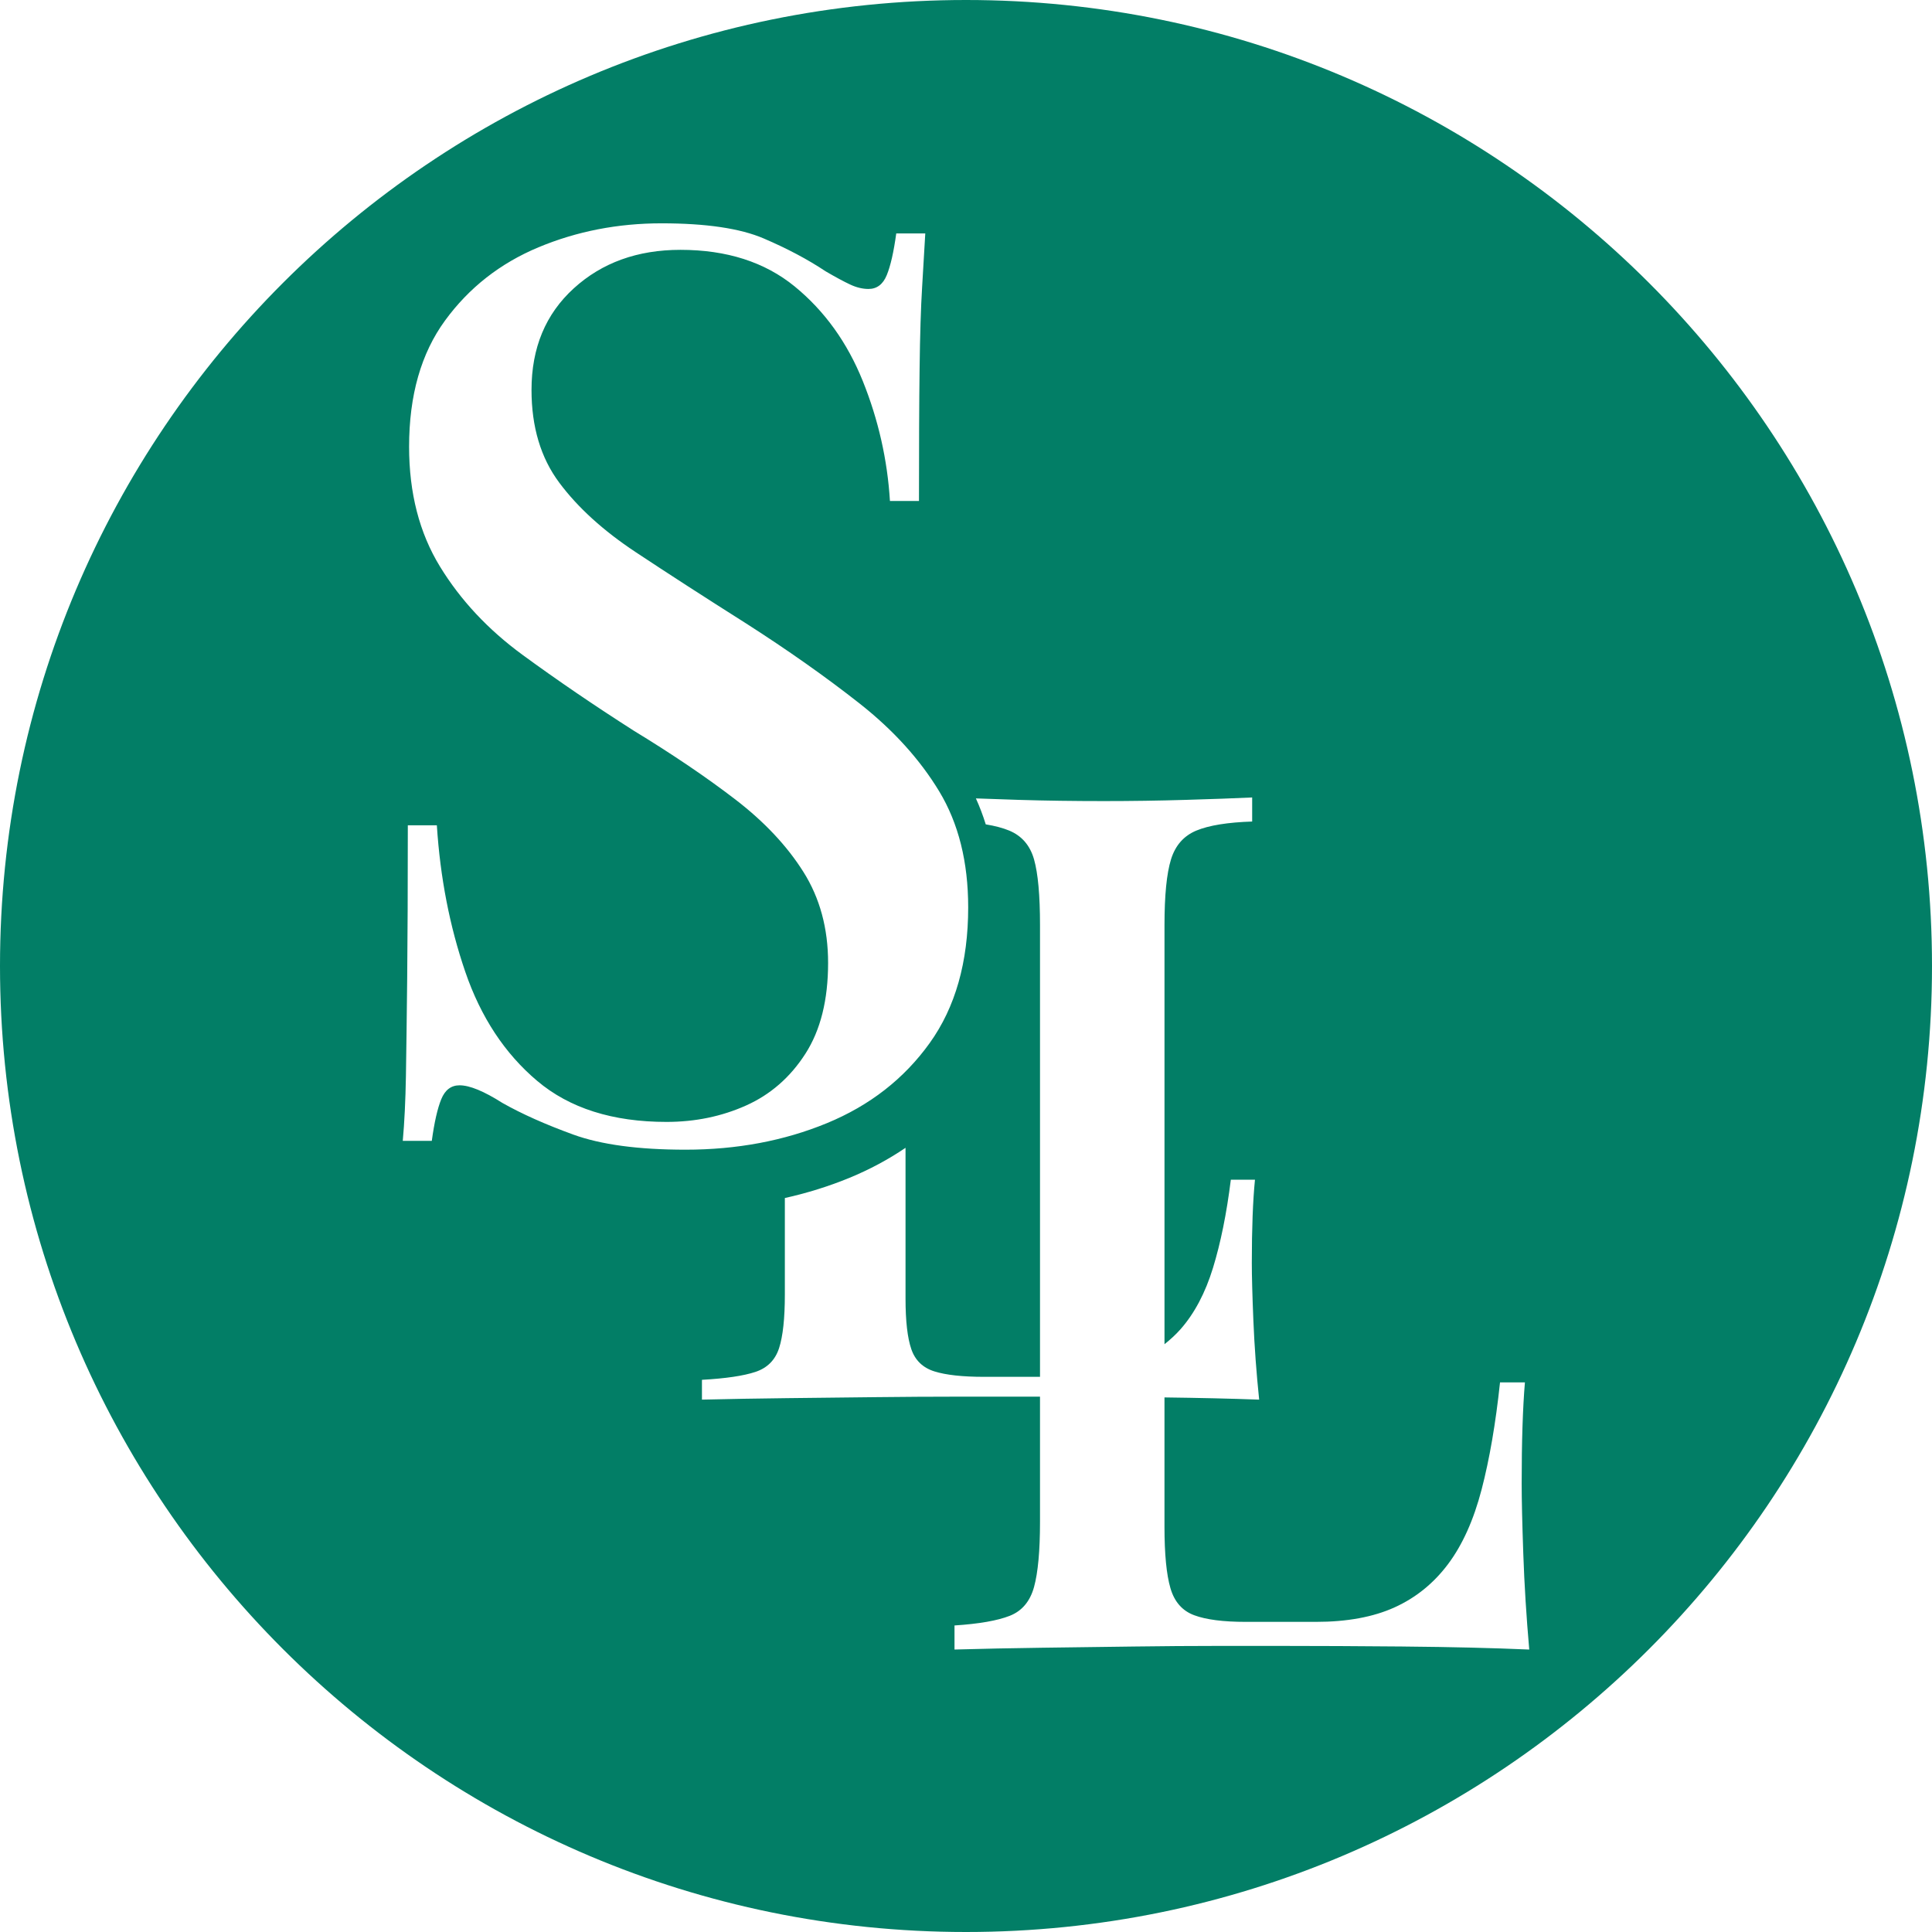 <svg xmlns="http://www.w3.org/2000/svg" id="Layer_2" viewBox="0 0 261.228 261.228"><g id="Components"><path id="d3c52fc0-0673-4dc9-8c7c-8e3f4a98d08a_x40_10" d="M130.614,0C58.478,0,0,58.478,0,130.614s58.478,130.614,130.614,130.614,130.614-58.478,130.614-130.614S202.75,0,130.614,0ZM77.496,153.401c-3.754-1.365-6.94-2.786-9.556-4.266-2.504-1.592-4.437-2.389-5.802-2.389-1.139,0-1.962.627-2.474,1.877-.512,1.253-.939,3.131-1.28,5.631h-3.925c.227-2.501.368-5.431.427-8.788.056-3.355.112-7.764.171-13.225.056-5.461.085-12.343.085-20.648h3.925c.453,7.055,1.733,13.652,3.84,19.795,2.104,6.143,5.346,11.065,9.727,14.761,4.378,3.698,10.209,5.546,17.491,5.546,3.866,0,7.449-.739,10.751-2.219,3.298-1.477,5.973-3.81,8.02-6.996,2.048-3.184,3.072-7.279,3.072-12.287,0-4.663-1.11-8.759-3.328-12.286-2.218-3.525-5.29-6.797-9.215-9.812-3.925-3.013-8.506-6.114-13.737-9.3-5.349-3.413-10.353-6.826-15.017-10.239-4.666-3.413-8.391-7.394-11.177-11.945-2.789-4.549-4.181-9.954-4.181-16.211,0-6.938,1.621-12.628,4.864-17.064,3.242-4.437,7.45-7.735,12.627-9.898,5.176-2.16,10.722-3.243,16.638-3.243,6.029,0,10.636.683,13.823,2.048,3.184,1.365,5.973,2.845,8.361,4.437,1.365.797,2.475,1.395,3.328,1.792.853.4,1.677.598,2.474.598,1.135,0,1.962-.624,2.474-1.877.512-1.251.939-3.127,1.28-5.631h3.925c-.115,2.048-.256,4.466-.427,7.252-.171,2.789-.285,6.458-.341,11.007-.059,4.552-.085,10.524-.085,17.918h-3.925c-.341-5.573-1.565-10.977-3.669-16.212-2.107-5.231-5.178-9.498-9.215-12.799-4.04-3.298-9.188-4.948-15.444-4.948-5.802,0-10.609,1.736-14.419,5.205-3.813,3.471-5.717,8.049-5.717,13.737,0,5.007,1.251,9.188,3.755,12.542,2.501,3.357,5.943,6.485,10.323,9.386,4.378,2.901,9.356,6.117,14.932,9.642,5.687,3.642,10.806,7.252,15.358,10.836,4.548,3.584,8.132,7.538,10.75,11.86,2.616,4.324,3.925,9.556,3.925,15.699,0,7.396-1.736,13.511-5.205,18.344-3.471,4.837-8.106,8.447-13.907,10.836-5.802,2.389-12.174,3.583-19.112,3.583-6.373,0-11.434-.682-15.188-2.048ZM189.94,222.628c-6.245-.054-11.806-.082-16.684-.082h-8.634c-3.513,0-7.295.028-11.342.082-4.05.056-8.148.109-12.293.163-4.148.056-8.122.137-11.928.244v-3.254c3.316-.216,5.803-.651,7.463-1.302,1.658-.651,2.756-1.953,3.293-3.906.535-1.952.805-4.882.805-8.787v-16.939c-.976-.002-1.934-.003-2.859-.003h-8.371c-3.405,0-7.072.023-10.996.067-3.927.046-7.899.09-11.919.134-4.021.046-7.875.113-11.564.201v-2.679c3.215-.178,5.627-.536,7.237-1.071,1.607-.536,2.671-1.607,3.192-3.215.519-1.607.78-4.018.78-7.233v-13.059c3.017-.677,5.933-1.578,8.723-2.726,2.729-1.124,5.262-2.483,7.595-4.065v20.384c0,3.037.259,5.314.78,6.832.518,1.519,1.561,2.524,3.122,3.014,1.561.492,3.807.737,6.739.737h7.542v-61.09c0-4.012-.269-6.969-.805-8.868-.537-1.897-1.661-3.199-3.366-3.905-.862-.356-1.919-.635-3.166-.839-.376-1.215-.822-2.383-1.331-3.509,1.69.067,3.627.134,5.815.199,3.56.109,7.391.163,11.489.163,3.707,0,7.39-.054,11.049-.163,3.659-.107,6.659-.216,9-.326v3.254c-3.318.109-5.831.516-7.537,1.22-1.708.707-2.854,2.009-3.439,3.905-.585,1.899-.878,4.857-.878,8.868v56.681c.768-.616,1.501-1.273,2.16-2.019,1.891-2.143,3.356-4.91,4.398-8.305,1.04-3.392,1.845-7.367,2.412-11.921h3.263c-.284,2.859-.426,6.61-.426,11.252,0,1.787.071,4.399.213,7.836.142,3.439.401,6.988.78,10.649-3.869-.143-8.142-.241-12.802-.299v17.491c0,3.689.267,6.455.805,8.299.535,1.846,1.61,3.067,3.22,3.662,1.609.598,3.926.895,6.951.895h9.512c4.194,0,7.732-.651,10.611-1.953,2.876-1.302,5.292-3.254,7.244-5.858,1.951-2.604,3.462-5.965,4.537-10.089,1.073-4.121,1.903-8.95,2.489-14.482h3.366c-.293,3.473-.439,8.029-.439,13.669,0,2.171.073,5.344.219,9.52.146,4.177.414,8.489.805,12.936-4.976-.216-10.587-.351-16.83-.407Z" style="fill:#027e66;"></path></g></svg>
